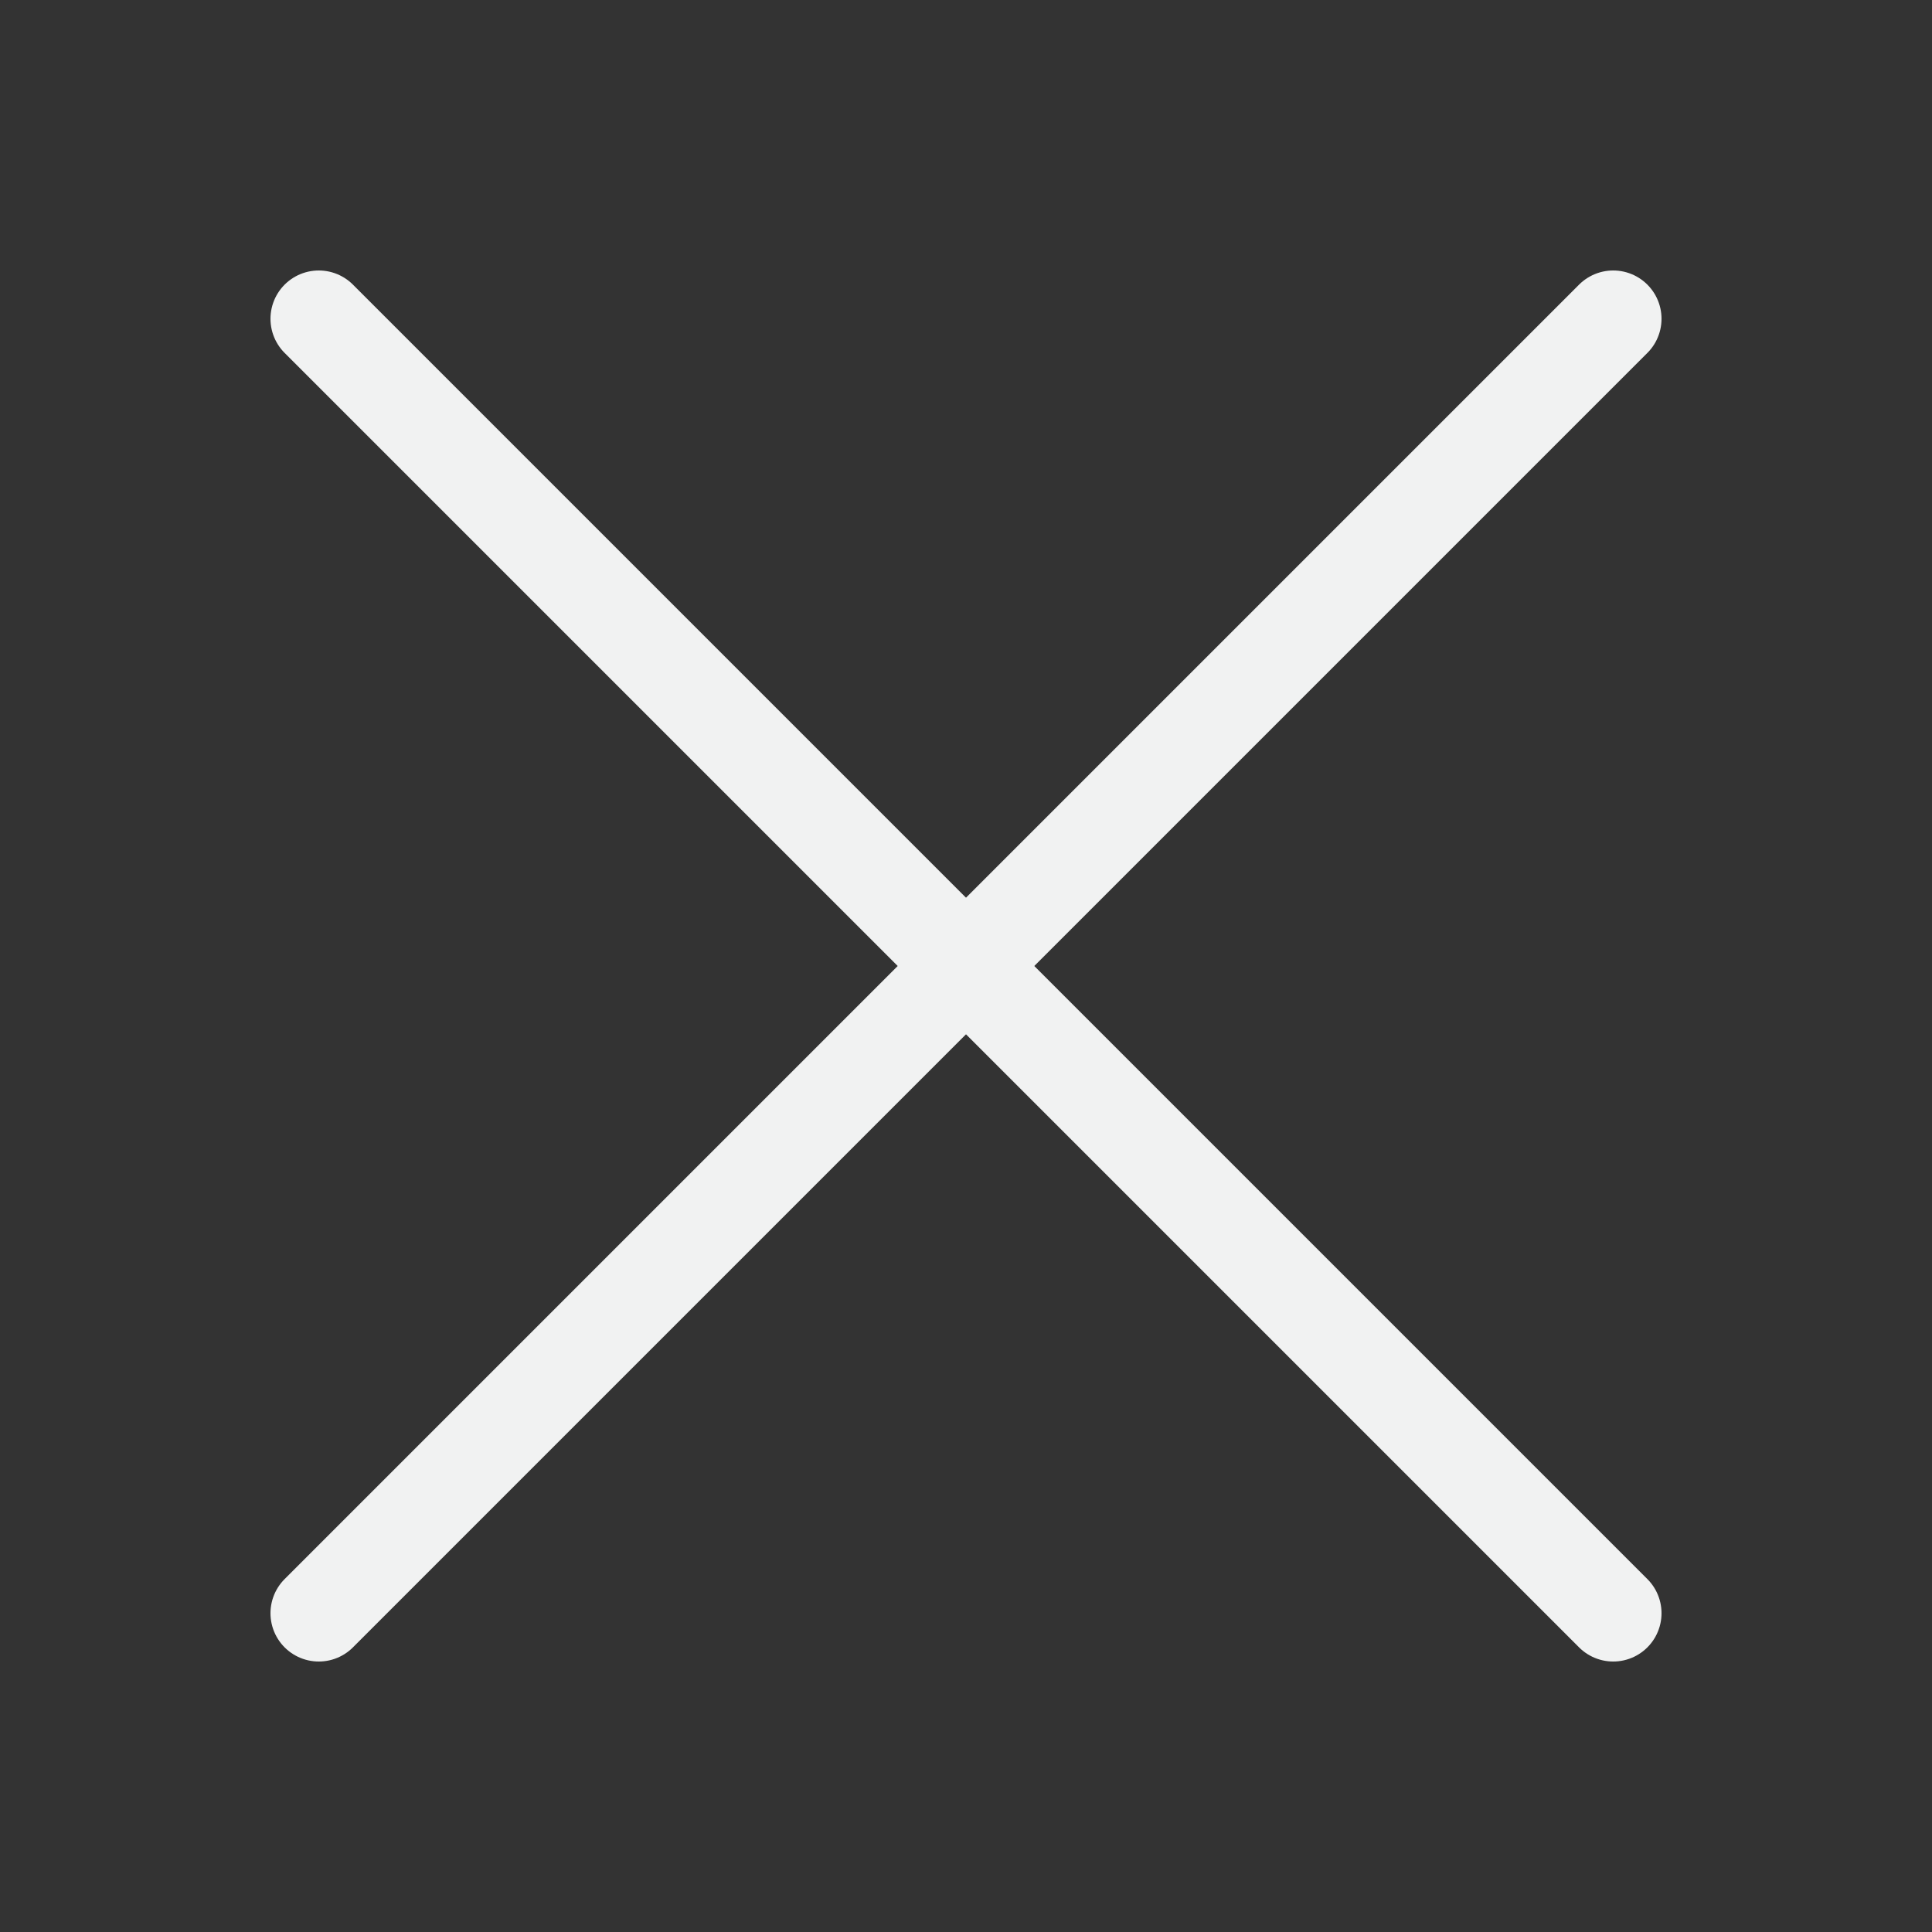 <?xml version="1.0" encoding="utf-8"?>
<!-- Generator: Adobe Illustrator 28.4.1, SVG Export Plug-In . SVG Version: 6.00 Build 0)  -->
<svg version="1.1" id="Layer_1" xmlns="http://www.w3.org/2000/svg" xmlns:xlink="http://www.w3.org/1999/xlink" x="0px" y="0px"
	 viewBox="0 0 40 40" style="enable-background:new 0 0 40 40;" xml:space="preserve">
<rect x="0" y="0" width="40" height="40" fill="#333333" stroke="none"/>
<style type="text/css">
	.st0{fill:none;stroke:#F1F2F2;stroke-width:2;stroke-linecap:round;}
</style>
<line id="Линия_1" class="st0" x1="6.6" y1="6.6" x2="33.4" y2="33.4"/>
<line id="Линия_2" class="st0" x1="6.6" y1="33.4" x2="33.4" y2="6.6"/>
</svg>
